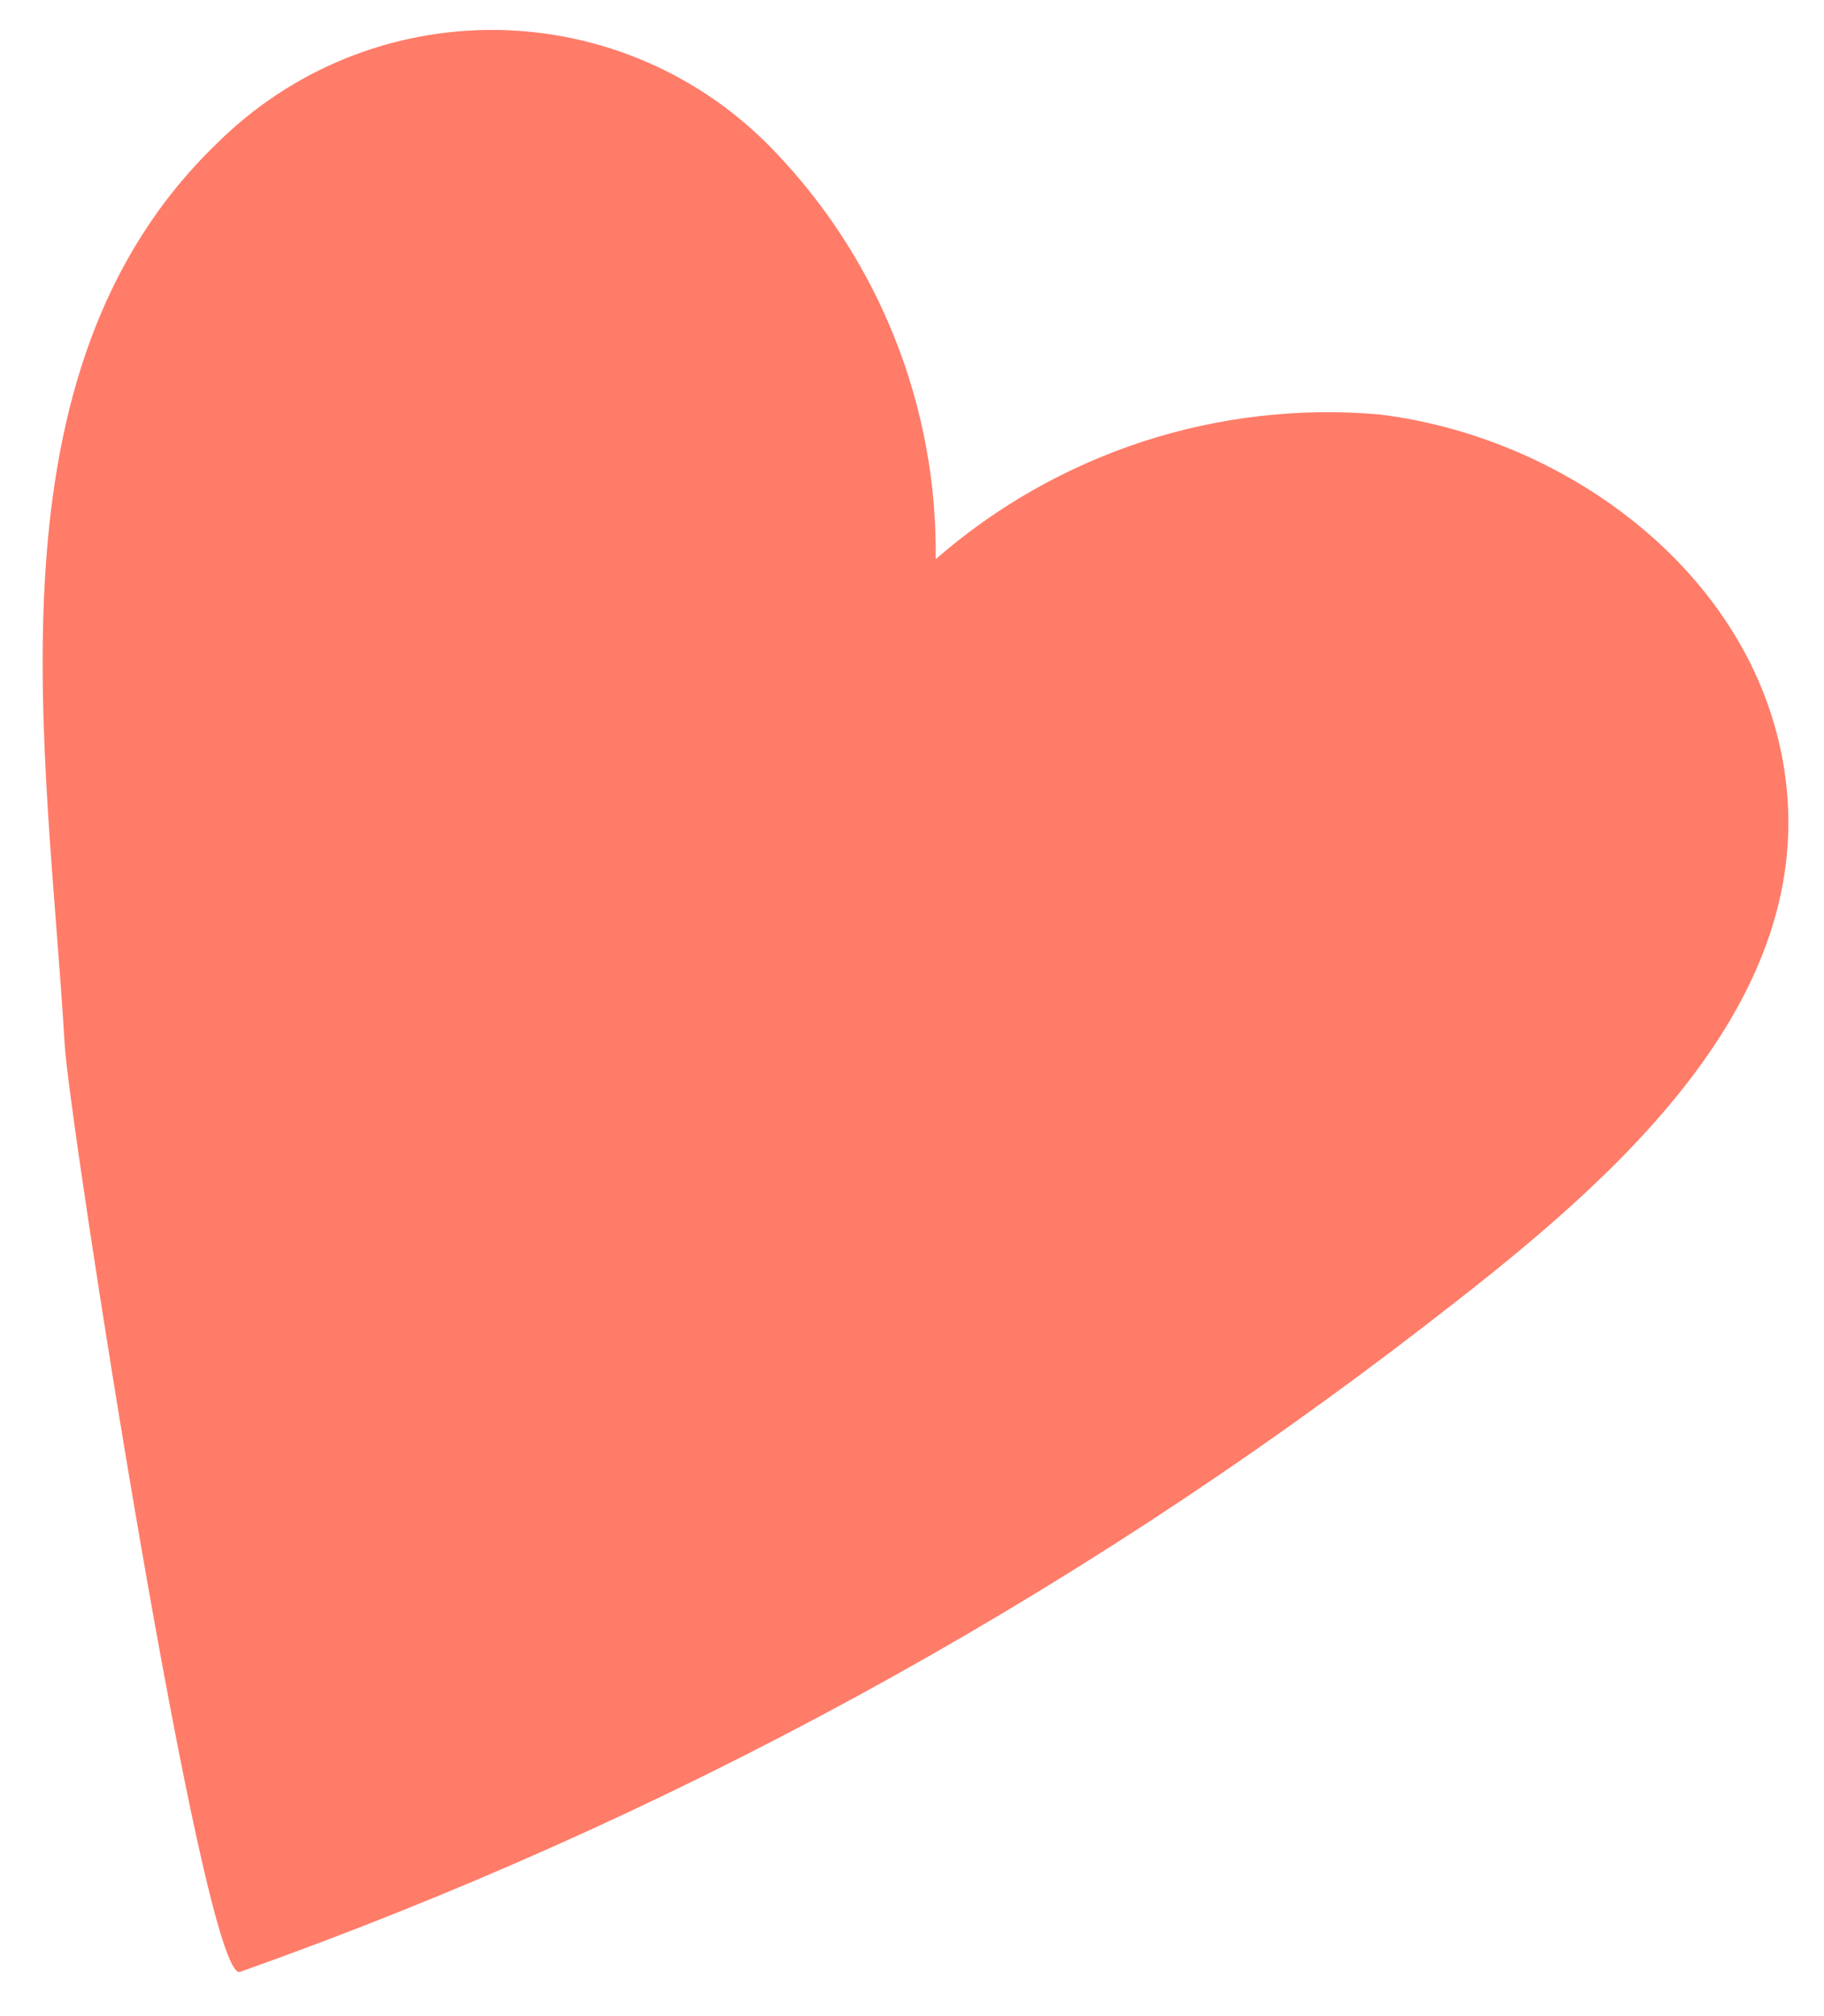 <svg width="38" height="42" viewBox="0 0 38 42" fill="none" xmlns="http://www.w3.org/2000/svg">
<path d="M37.224 16.443C36.811 12.193 32.819 9.124 28.719 8.632C27.058 8.49 25.384 8.684 23.799 9.202C22.215 9.721 20.75 10.553 19.494 11.649C19.533 8.465 18.311 5.395 16.095 3.109C15.347 2.333 14.452 1.713 13.463 1.287C12.473 0.86 11.408 0.635 10.331 0.624C9.253 0.613 8.184 0.816 7.186 1.222C6.188 1.629 5.281 2.23 4.517 2.99C-0.416 7.747 0.992 15.626 1.347 21.756C1.444 23.377 4.239 41.359 5.003 41.078C13.891 37.921 22.223 33.377 29.691 27.614C33.145 24.954 37.696 21.263 37.224 16.443Z" fill="#FF7C69"/>
</svg>

